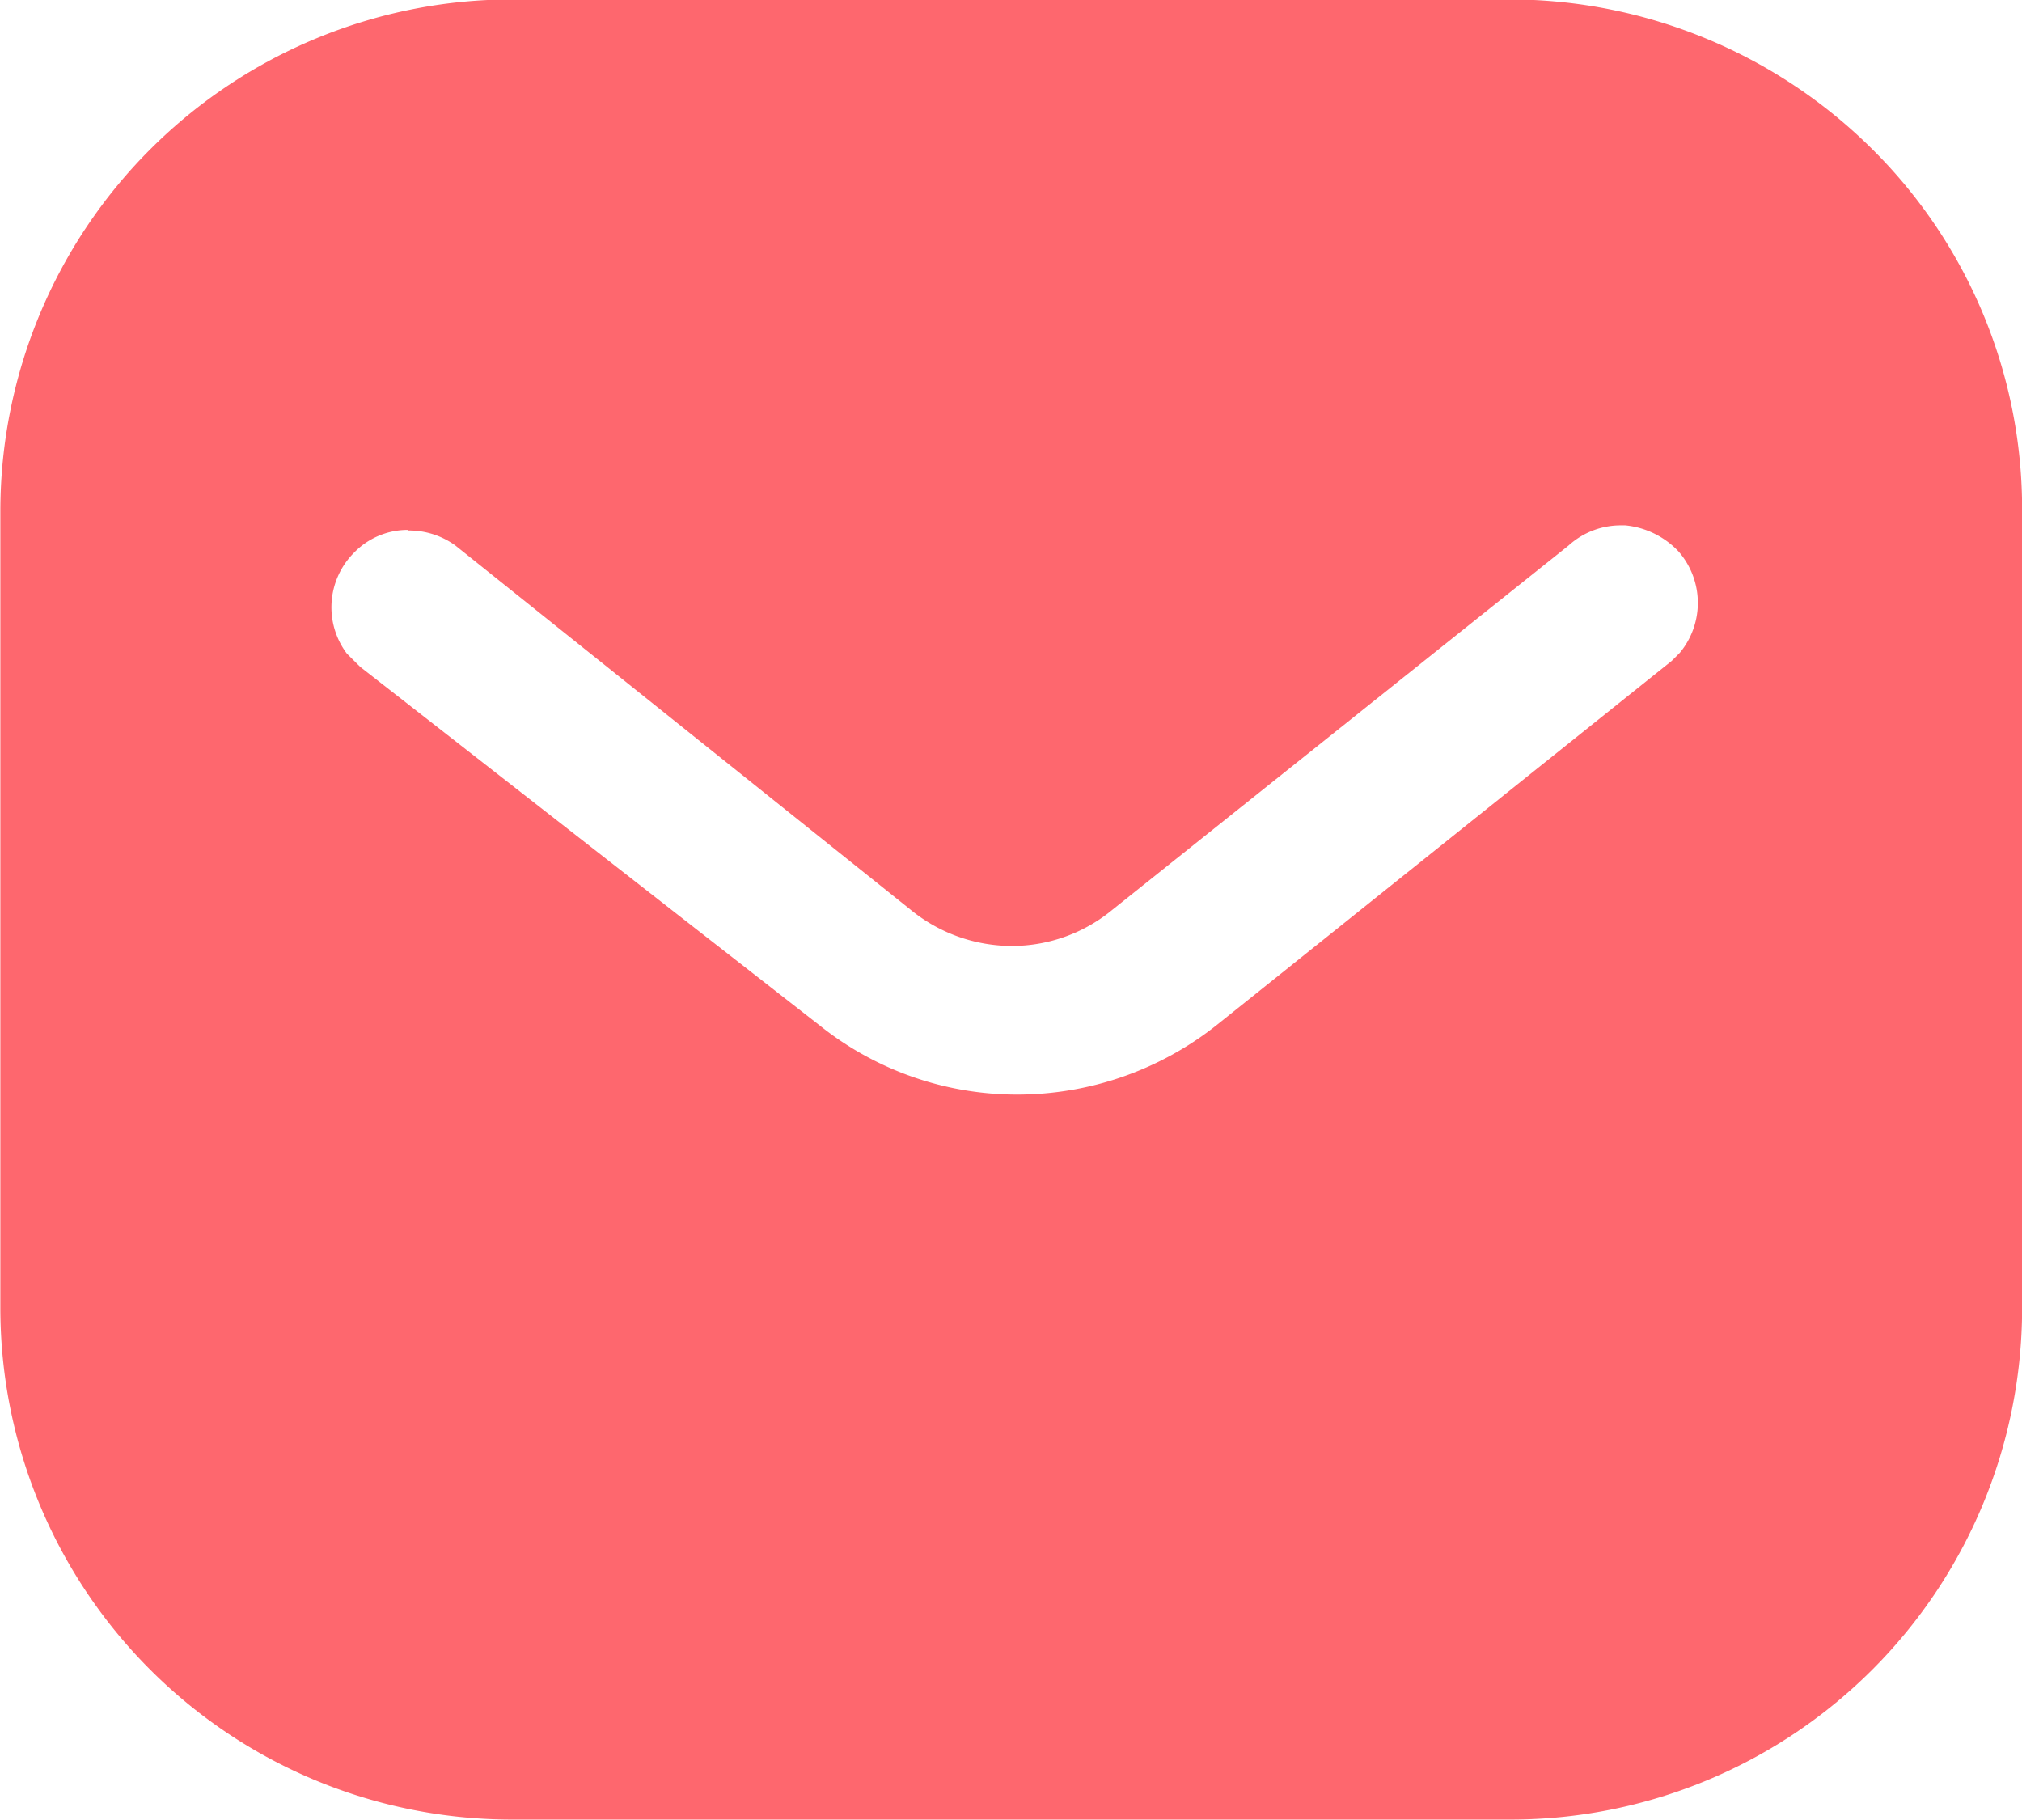 <svg xmlns="http://www.w3.org/2000/svg" width="17.333" height="15.6" viewBox="0 0 17.333 15.6"><g transform="translate(0)"><path d="M158.2,131.5h-8.562a4.386,4.386,0,0,1-4.385-4.377v-6.847a4.387,4.387,0,0,1,4.385-4.377H158.2a4.415,4.415,0,0,1,3.1,1.284,4.345,4.345,0,0,1,1.284,3.093v6.847A4.386,4.386,0,0,1,158.2,131.5Zm-9.451-11.054a.641.641,0,0,0-.463.194.662.662,0,0,0-.062.867l.114.113,3.943,3.077a2.708,2.708,0,0,0,1.69.589,2.752,2.752,0,0,0,1.7-.589l3.91-3.129.069-.069a.67.67,0,0,0-.01-.867.723.723,0,0,0-.458-.225h-.036a.664.664,0,0,0-.45.173l-3.908,3.12a1.353,1.353,0,0,1-.867.312,1.374,1.374,0,0,1-.867-.312l-3.9-3.12A.678.678,0,0,0,148.746,120.451Z" transform="translate(-145.25 -115.904)" fill="#fe676e"/></g></svg>